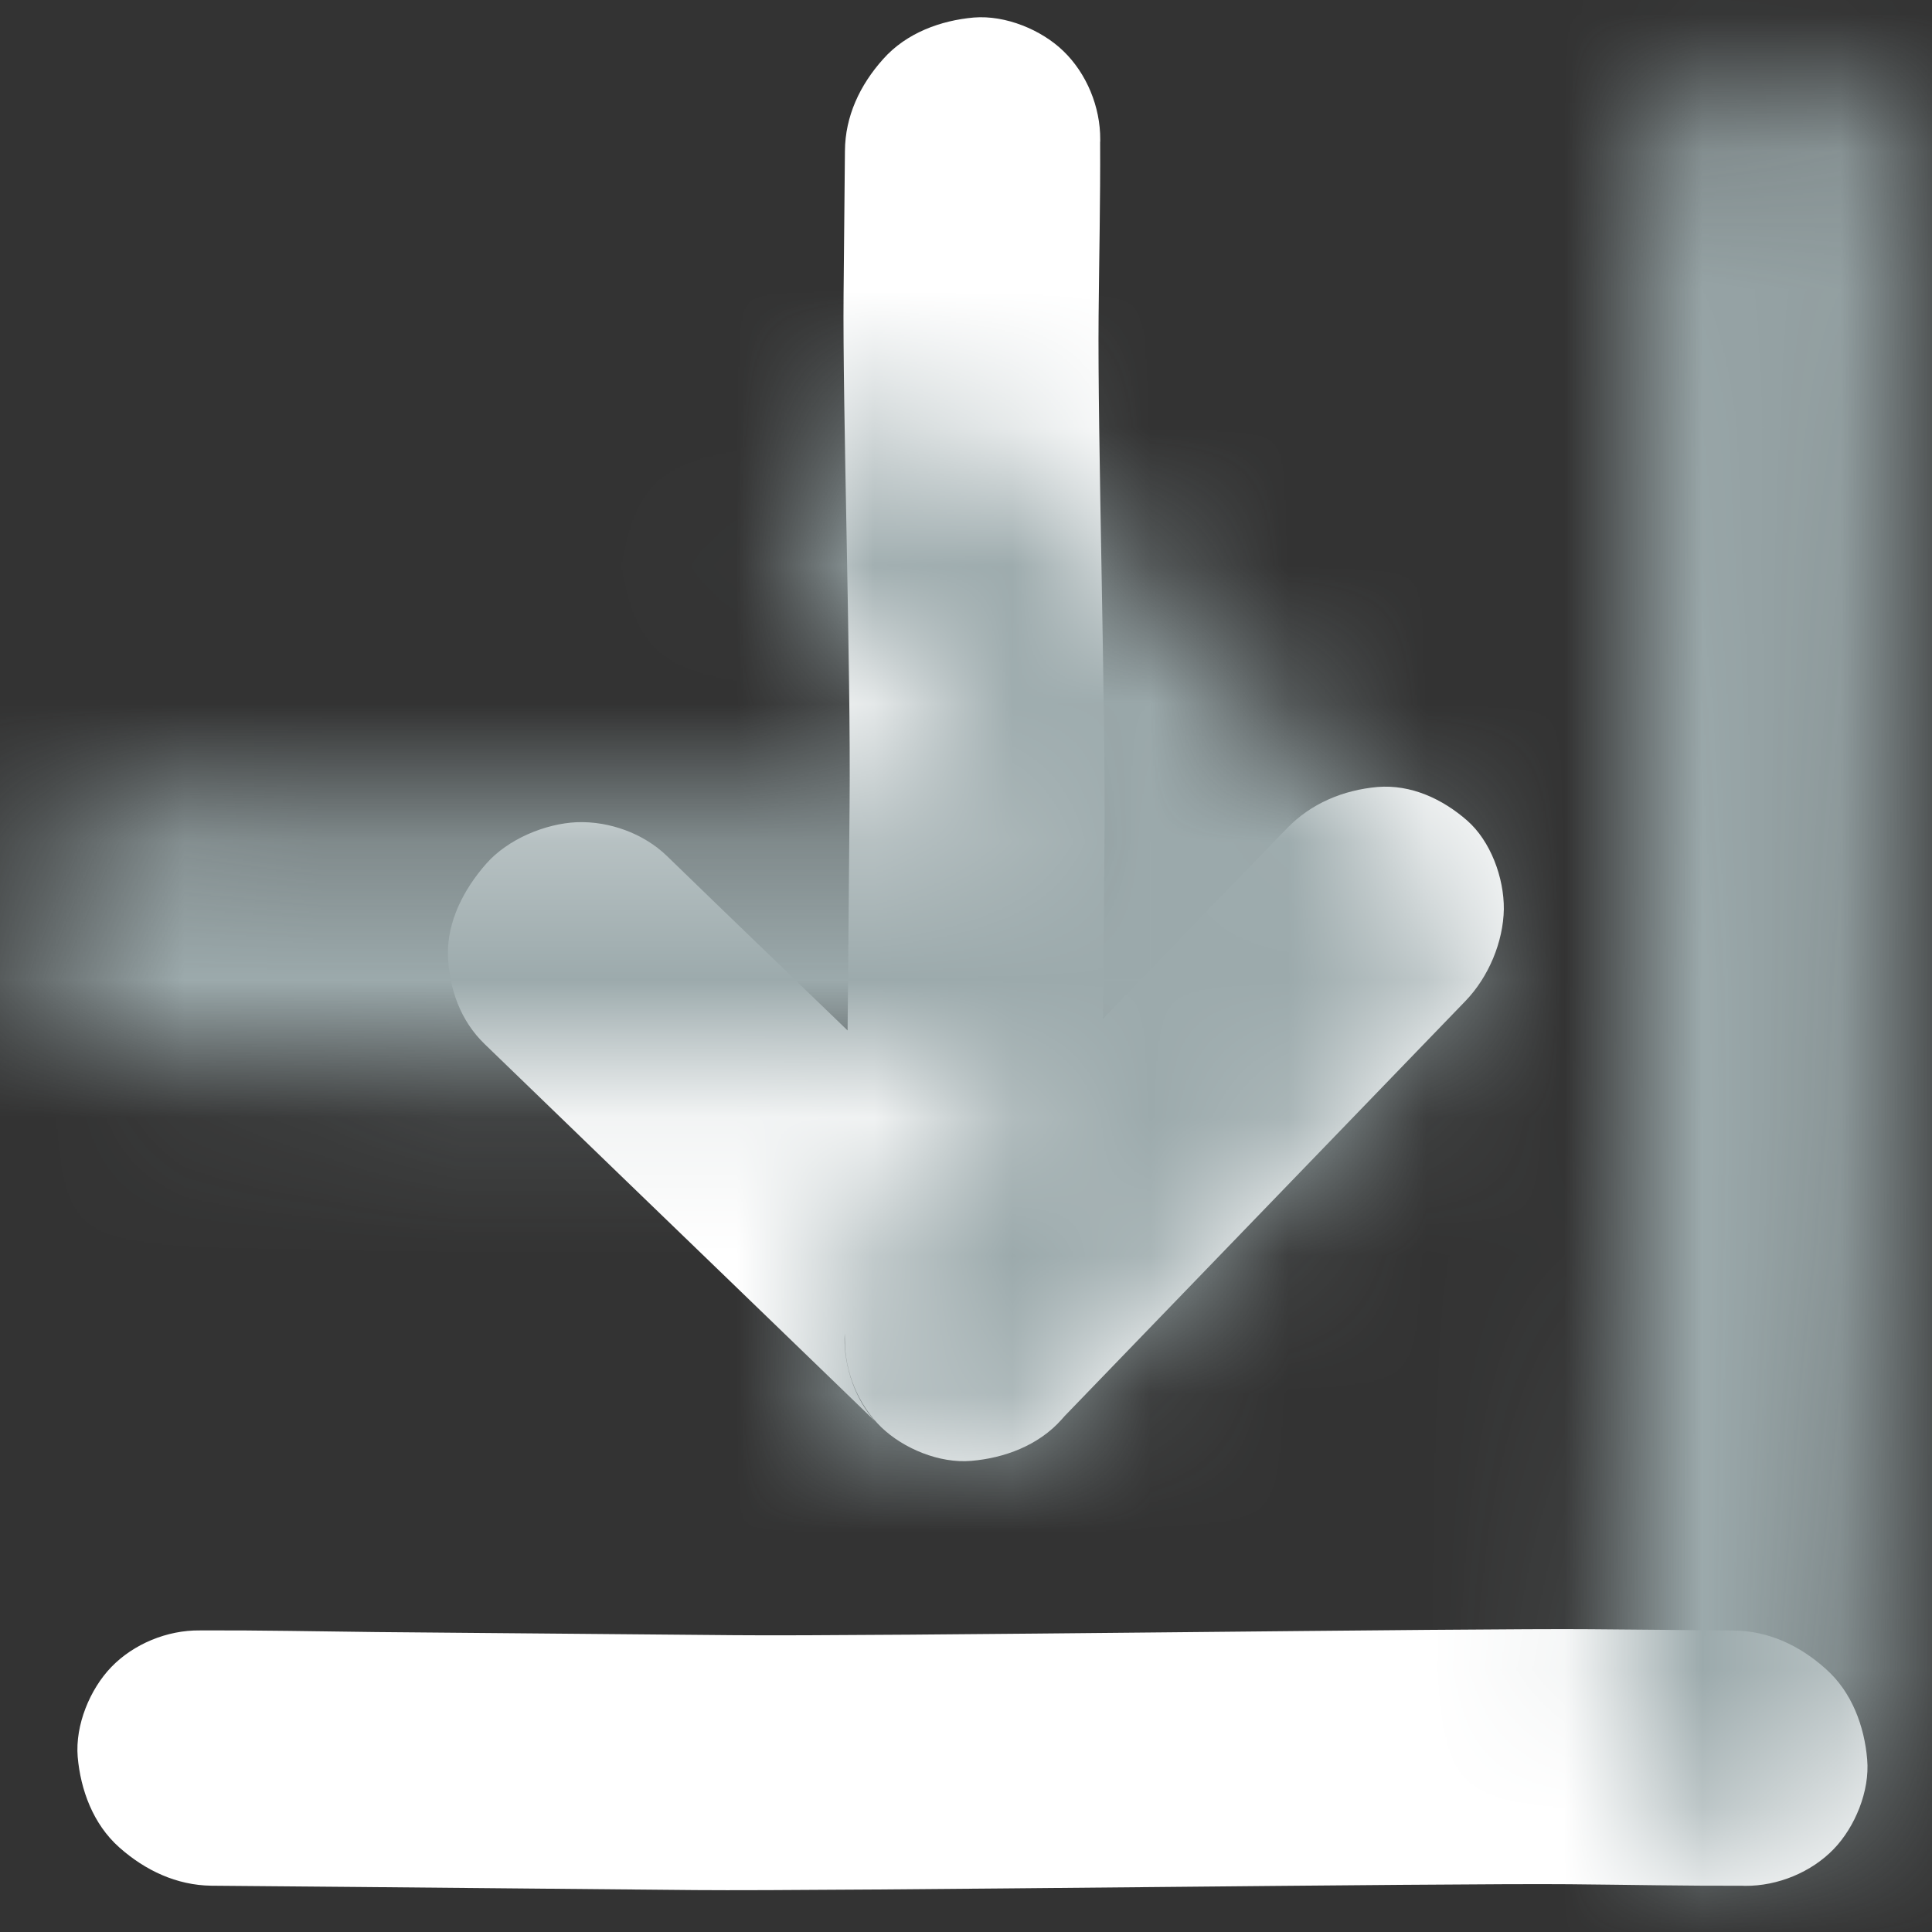 <?xml version="1.0" encoding="UTF-8"?>
<svg width="14px" height="14px" viewBox="0 0 14 14" version="1.1" xmlns="http://www.w3.org/2000/svg" xmlns:xlink="http://www.w3.org/1999/xlink">
    <rect x="0" y="0" width="14" height="14" fill="#333333" stroke="none"/>
    <!-- Generator: Sketch 52.5 (67469) - http://www.bohemiancoding.com/sketch -->
    <title>Icon/Download</title>
    <desc>Created with Sketch.</desc>
    <defs>
        <path d="M13.441,8.638 C13.449,8.645 13.457,8.652 13.465,8.66 C13.652,8.832 13.738,9.082 13.754,9.32 C13.77,9.552 13.656,9.81 13.5,9.967 C13.336,10.131 13.091,10.228 12.853,10.221 C12.845,10.221 12.84,10.221 12.835,10.221 C12.828,10.221 12.821,10.221 12.814,10.221 C12.827,10.222 12.839,10.222 12.852,10.223 C13.06,10.228 13.301,10.151 13.457,10.01 C13.355,10.112 13.253,10.214 13.151,10.316 C12.643,10.823 12.137,11.33 11.629,11.838 C11.311,12.156 10.991,12.475 10.673,12.793 C10.501,12.965 10.271,13.043 10.027,13.048 C9.78,13.051 9.547,12.924 9.366,12.759 C9.19,12.599 9.083,12.325 9.077,12.098 C9.072,11.861 9.168,11.614 9.331,11.451 C9.447,11.336 9.563,11.22 9.679,11.104 C9.993,10.79 10.306,10.476 10.62,10.162 C10.075,10.148 9.53,10.133 8.984,10.119 C7.985,10.092 6.109,10.12 5.285,10.098 C4.94,10.089 4.592,10.079 4.247,10.07 C3.996,10.064 3.771,9.953 3.586,9.781 C3.399,9.609 3.314,9.358 3.297,9.12 C3.282,8.889 3.395,8.63 3.552,8.474 C3.716,8.31 3.96,8.213 4.198,8.219 C4.206,8.219 4.211,8.219 4.216,8.22 C4.635,8.225 5.056,8.242 5.474,8.253 C6.339,8.276 8.296,8.251 9.293,8.277 C9.718,8.288 10.143,8.3 10.569,8.311 C10.452,8.195 10.336,8.078 10.22,7.962 C9.884,7.627 9.547,7.29 9.212,6.954 C9.031,6.773 8.941,6.538 8.923,6.293 C8.907,6.046 9.021,5.819 9.177,5.647 C9.328,5.48 9.596,5.386 9.824,5.392 C10.06,5.4 10.313,5.51 10.485,5.682 C10.607,5.804 10.729,5.926 10.851,6.048 C11.386,6.583 11.92,7.117 12.456,7.653 C12.784,7.981 13.113,8.31 13.441,8.638 Z M15.052,4.855 C15.061,4.51 15.07,4.162 15.08,3.817 C15.086,3.566 15.197,3.341 15.369,3.156 C15.541,2.968 15.792,2.883 16.03,2.867 C16.261,2.851 16.52,2.965 16.676,3.121 C16.84,3.285 16.937,3.53 16.931,3.768 C16.931,3.776 16.93,3.781 16.93,3.786 C16.924,4.204 16.908,4.625 16.897,5.044 C16.874,5.909 16.855,10.374 16.829,11.37 C16.807,12.194 16.785,13.02 16.763,13.843 C16.754,14.189 16.745,14.536 16.736,14.881 C16.728,15.131 16.618,15.356 16.447,15.542 C16.274,15.73 16.024,15.815 15.786,15.832 C15.554,15.847 15.296,15.734 15.139,15.577 C14.975,15.413 14.878,15.168 14.885,14.931 C14.885,14.923 14.885,14.917 14.885,14.912 C14.891,14.494 14.907,14.073 14.919,13.655 C14.942,12.789 14.964,11.926 14.987,11.061 C15.014,10.062 15.03,5.678 15.052,4.855 Z" id="path-1"></path>
    </defs>
    <g id="Renginiai_Artejantys/Listas/Praėję/Vidinis" stroke="none" stroke-width="1" fill="none" fill-rule="evenodd">
        <g id="Youtubinis_be_top-Copy-6" transform="translate(-822, -805)">
            <g id="Icon/Download" transform="translate(818.833, 802.597)">
                <mask id="mask-2" fill="white">
                    <use xlink:href="#path-1"></use>
                </mask>
                <use id="Login" fill="#FFFFFF" fill-rule="nonzero" transform="translate(10.113, 9.349) rotate(-271) translate(-10.113, -9.349) " xlink:href="#path-1"></use>
                <g id="Color/Grey/darken-5" mask="url(#mask-2)" fill="#9CAAAC" fill-rule="nonzero">
                    <g transform="translate(-5.016, -4.538)" id="Rectangle-3">
                        <rect x="0" y="0" width="30.955" height="26.921"></rect>
                    </g>
                </g>
            </g>
        </g>
    </g>
</svg>